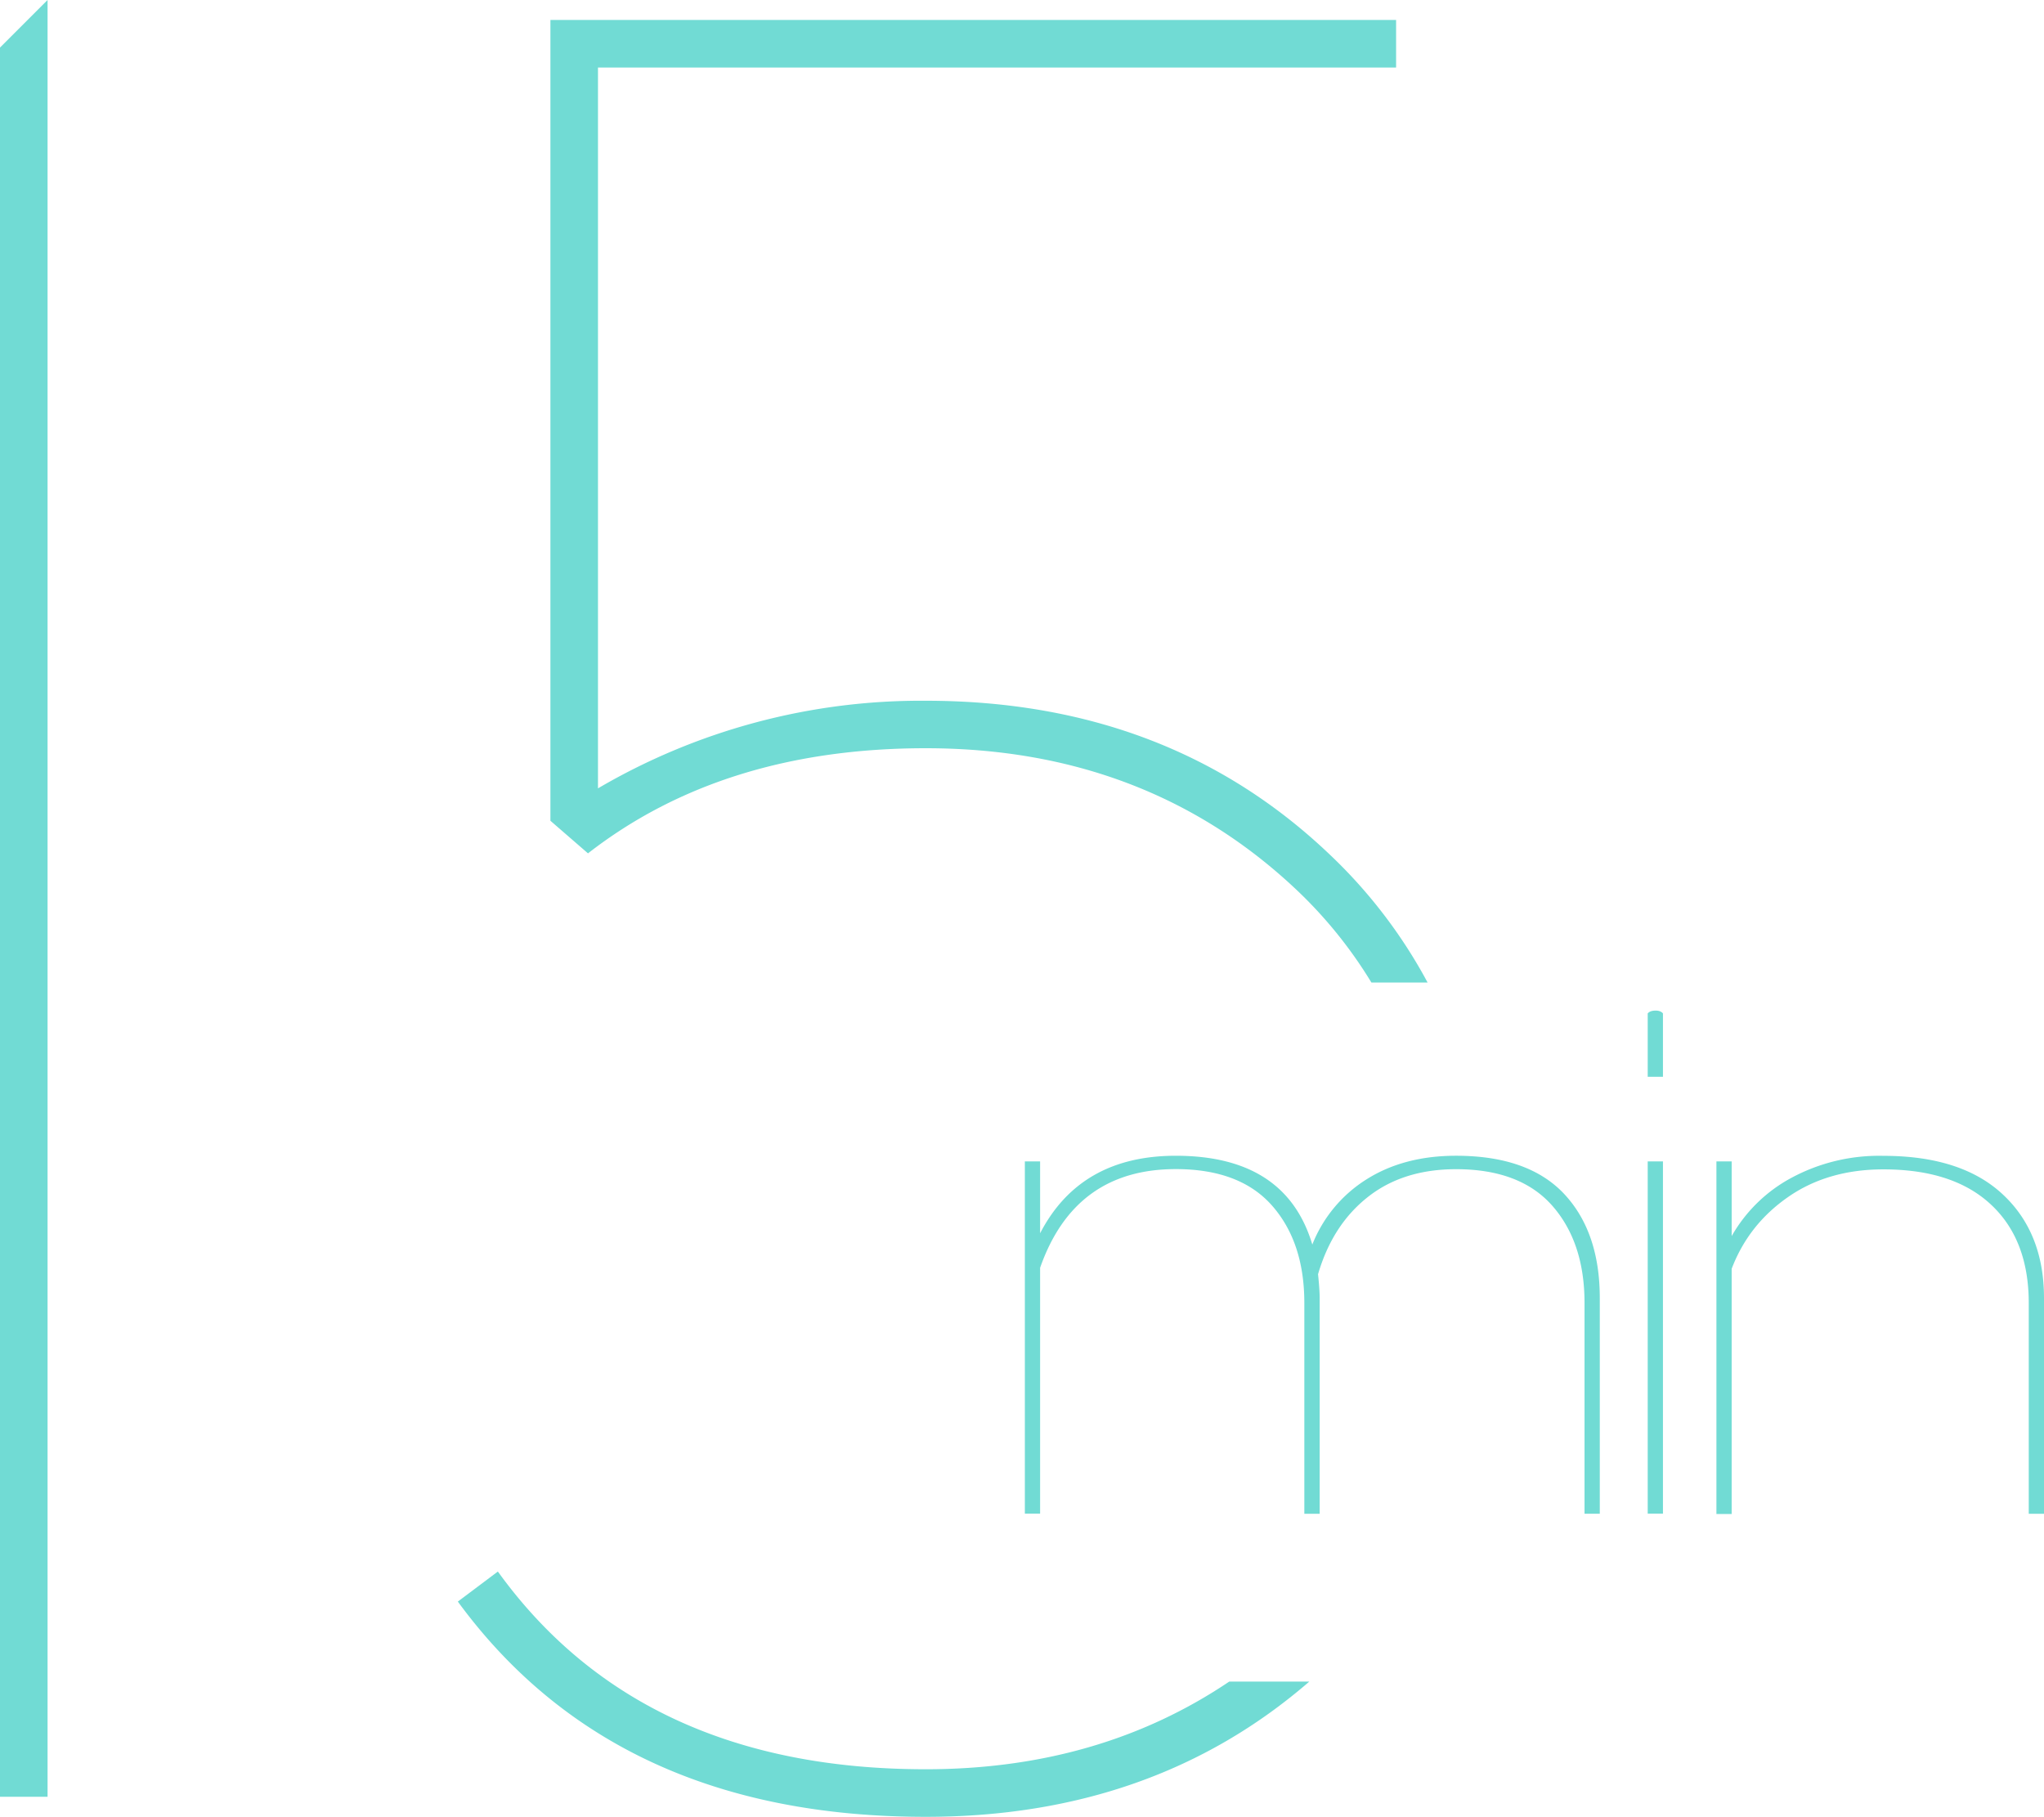<svg xmlns="http://www.w3.org/2000/svg" viewBox="0 0 225.19 200.13"><path d="M0 197.92V5.24L5.24 0v197.92H0zm143.7-31.19v-23.2c0-4.45-1.18-8.02-3.54-10.71-2.36-2.69-5.9-4.04-10.62-4.04-7.43 0-12.41 3.62-14.95 10.87v27.08h-1.68v-38.8h1.68v7.92c2.95-5.69 7.93-8.54 14.95-8.54 8.08 0 13.09 3.26 15.04 9.78a14.97 14.97 0 0 1 5.97-7.18c2.74-1.73 6.03-2.6 9.86-2.6 5.31 0 9.27 1.4 11.9 4.19 2.62 2.79 3.94 6.62 3.94 11.49v23.75h-1.68v-23.2c0-4.45-1.18-8.02-3.54-10.71-2.36-2.69-5.9-4.04-10.61-4.04-3.89 0-7.14 1.02-9.73 3.07-2.6 2.05-4.42 4.88-5.48 8.5.12 1.14.18 2.02.18 2.64v23.75h-1.69zm37.83-48.12v-6.98c.18-.21.47-.31.88-.31.35 0 .62.1.8.31v6.98h-1.68zm0 48.12v-38.8h1.68v38.8h-1.68zm7.57 0v-38.8h1.68v8.23a16.61 16.61 0 0 1 6.55-6.4 20.36 20.36 0 0 1 10.17-2.44c5.72 0 10.1 1.41 13.13 4.23 3.04 2.82 4.56 6.64 4.56 11.45v23.75h-1.68v-23.2c0-4.66-1.39-8.28-4.16-10.86-2.77-2.59-6.72-3.88-11.85-3.88-4.07 0-7.57 1.01-10.48 3.03-2.92 2.02-5 4.66-6.24 7.92v27.01h-1.68zm-87.11-84.31c15.99 0 29.45 5.06 40.38 15.16a49.13 49.13 0 0 1 8.72 10.65h6.19a55.59 55.59 0 0 0-10.77-14.09c-11.85-11.3-26.69-16.95-44.52-16.95a70.4 70.4 0 0 0-36.11 9.65V7.44h87.93V2.2H60.64v88.21L64.78 94c9.92-7.72 22.32-11.58 37.21-11.58zm33.44 102.81c-9.54 6.43-20.68 9.66-33.44 9.66-20.95 0-36.66-7.26-47.14-21.78l-4.41 3.31c11.58 15.81 28.76 23.71 51.55 23.71 16.71 0 30.8-4.97 42.26-14.9h-8.82z" fill="#71dbd4"></path></svg>